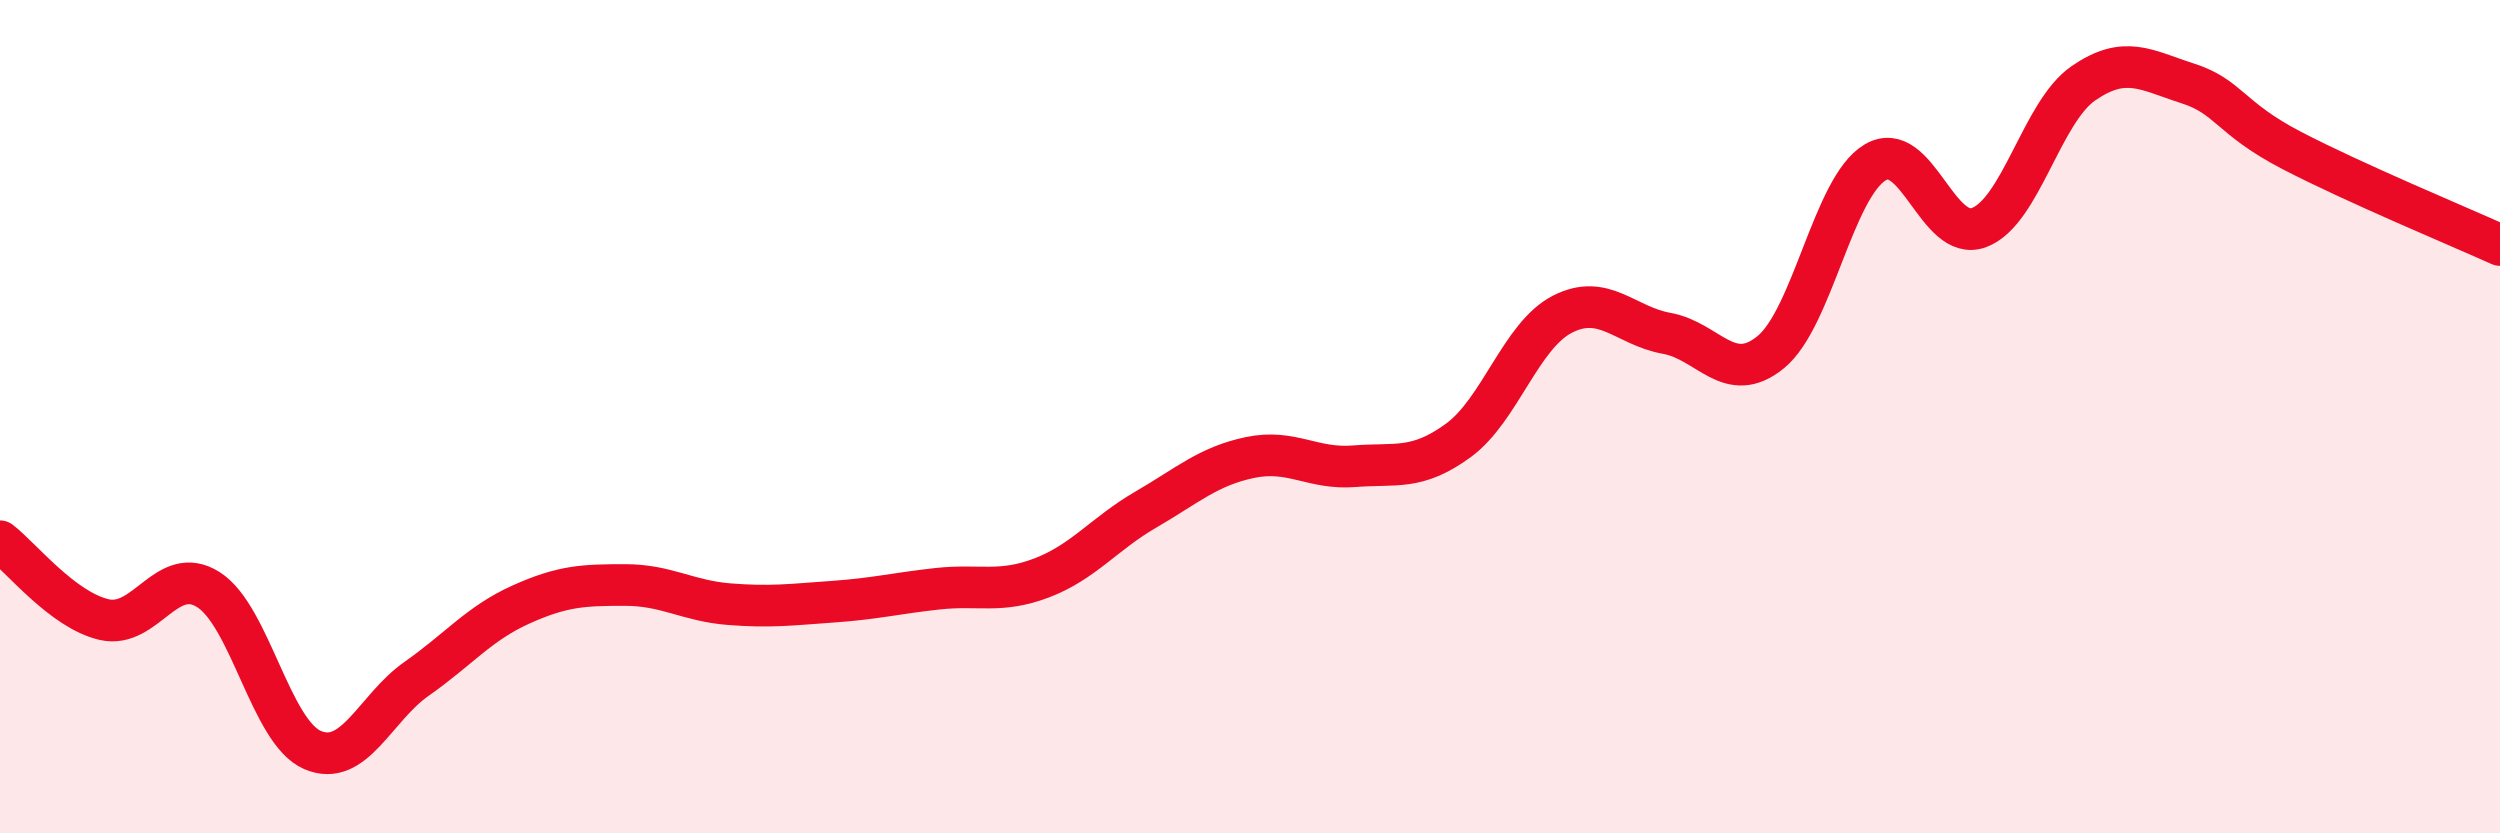 
    <svg width="60" height="20" viewBox="0 0 60 20" xmlns="http://www.w3.org/2000/svg">
      <path
        d="M 0,12.99 C 0.5,13.37 1.5,14.64 2.5,14.87 C 3.5,15.1 4,13.52 5,14.15 C 6,14.78 6.5,17.57 7.5,18 C 8.5,18.43 9,16.99 10,16.29 C 11,15.59 11.5,14.96 12.5,14.51 C 13.5,14.06 14,14.04 15,14.04 C 16,14.04 16.5,14.42 17.5,14.5 C 18.5,14.58 19,14.51 20,14.44 C 21,14.37 21.5,14.24 22.5,14.13 C 23.5,14.02 24,14.25 25,13.87 C 26,13.49 26.5,12.81 27.5,12.23 C 28.5,11.65 29,11.19 30,10.98 C 31,10.77 31.5,11.27 32.5,11.19 C 33.5,11.11 34,11.3 35,10.57 C 36,9.84 36.5,8.05 37.5,7.54 C 38.5,7.03 39,7.82 40,8 C 41,8.18 41.5,9.27 42.5,8.45 C 43.5,7.63 44,4.5 45,3.9 C 46,3.3 46.5,5.84 47.5,5.46 C 48.5,5.08 49,2.69 50,2 C 51,1.31 51.5,1.68 52.5,2 C 53.5,2.32 53.5,2.83 55,3.61 C 56.5,4.39 59,5.43 60,5.88L60 20L0 20Z"
        fill="#EB0A25"
        opacity="0.1"
        stroke-linecap="round"
        stroke-linejoin="round"
      />
      <path
        d="M 0,12.99 C 0.5,13.37 1.5,14.64 2.5,14.87 C 3.5,15.1 4,13.52 5,14.15 C 6,14.78 6.5,17.57 7.5,18 C 8.5,18.43 9,16.99 10,16.29 C 11,15.59 11.5,14.96 12.5,14.51 C 13.5,14.06 14,14.04 15,14.04 C 16,14.04 16.5,14.42 17.5,14.5 C 18.5,14.58 19,14.51 20,14.44 C 21,14.37 21.5,14.24 22.5,14.13 C 23.5,14.02 24,14.25 25,13.87 C 26,13.49 26.5,12.81 27.5,12.23 C 28.5,11.65 29,11.19 30,10.98 C 31,10.77 31.5,11.27 32.5,11.19 C 33.5,11.11 34,11.3 35,10.57 C 36,9.84 36.5,8.05 37.5,7.54 C 38.5,7.03 39,7.82 40,8 C 41,8.18 41.5,9.27 42.5,8.45 C 43.5,7.63 44,4.5 45,3.9 C 46,3.3 46.5,5.84 47.5,5.46 C 48.5,5.08 49,2.69 50,2 C 51,1.31 51.5,1.68 52.5,2 C 53.5,2.32 53.5,2.83 55,3.61 C 56.5,4.39 59,5.43 60,5.88"
        stroke="#EB0A25"
        stroke-width="1"
        fill="none"
        stroke-linecap="round"
        stroke-linejoin="round"
      />
    </svg>
  